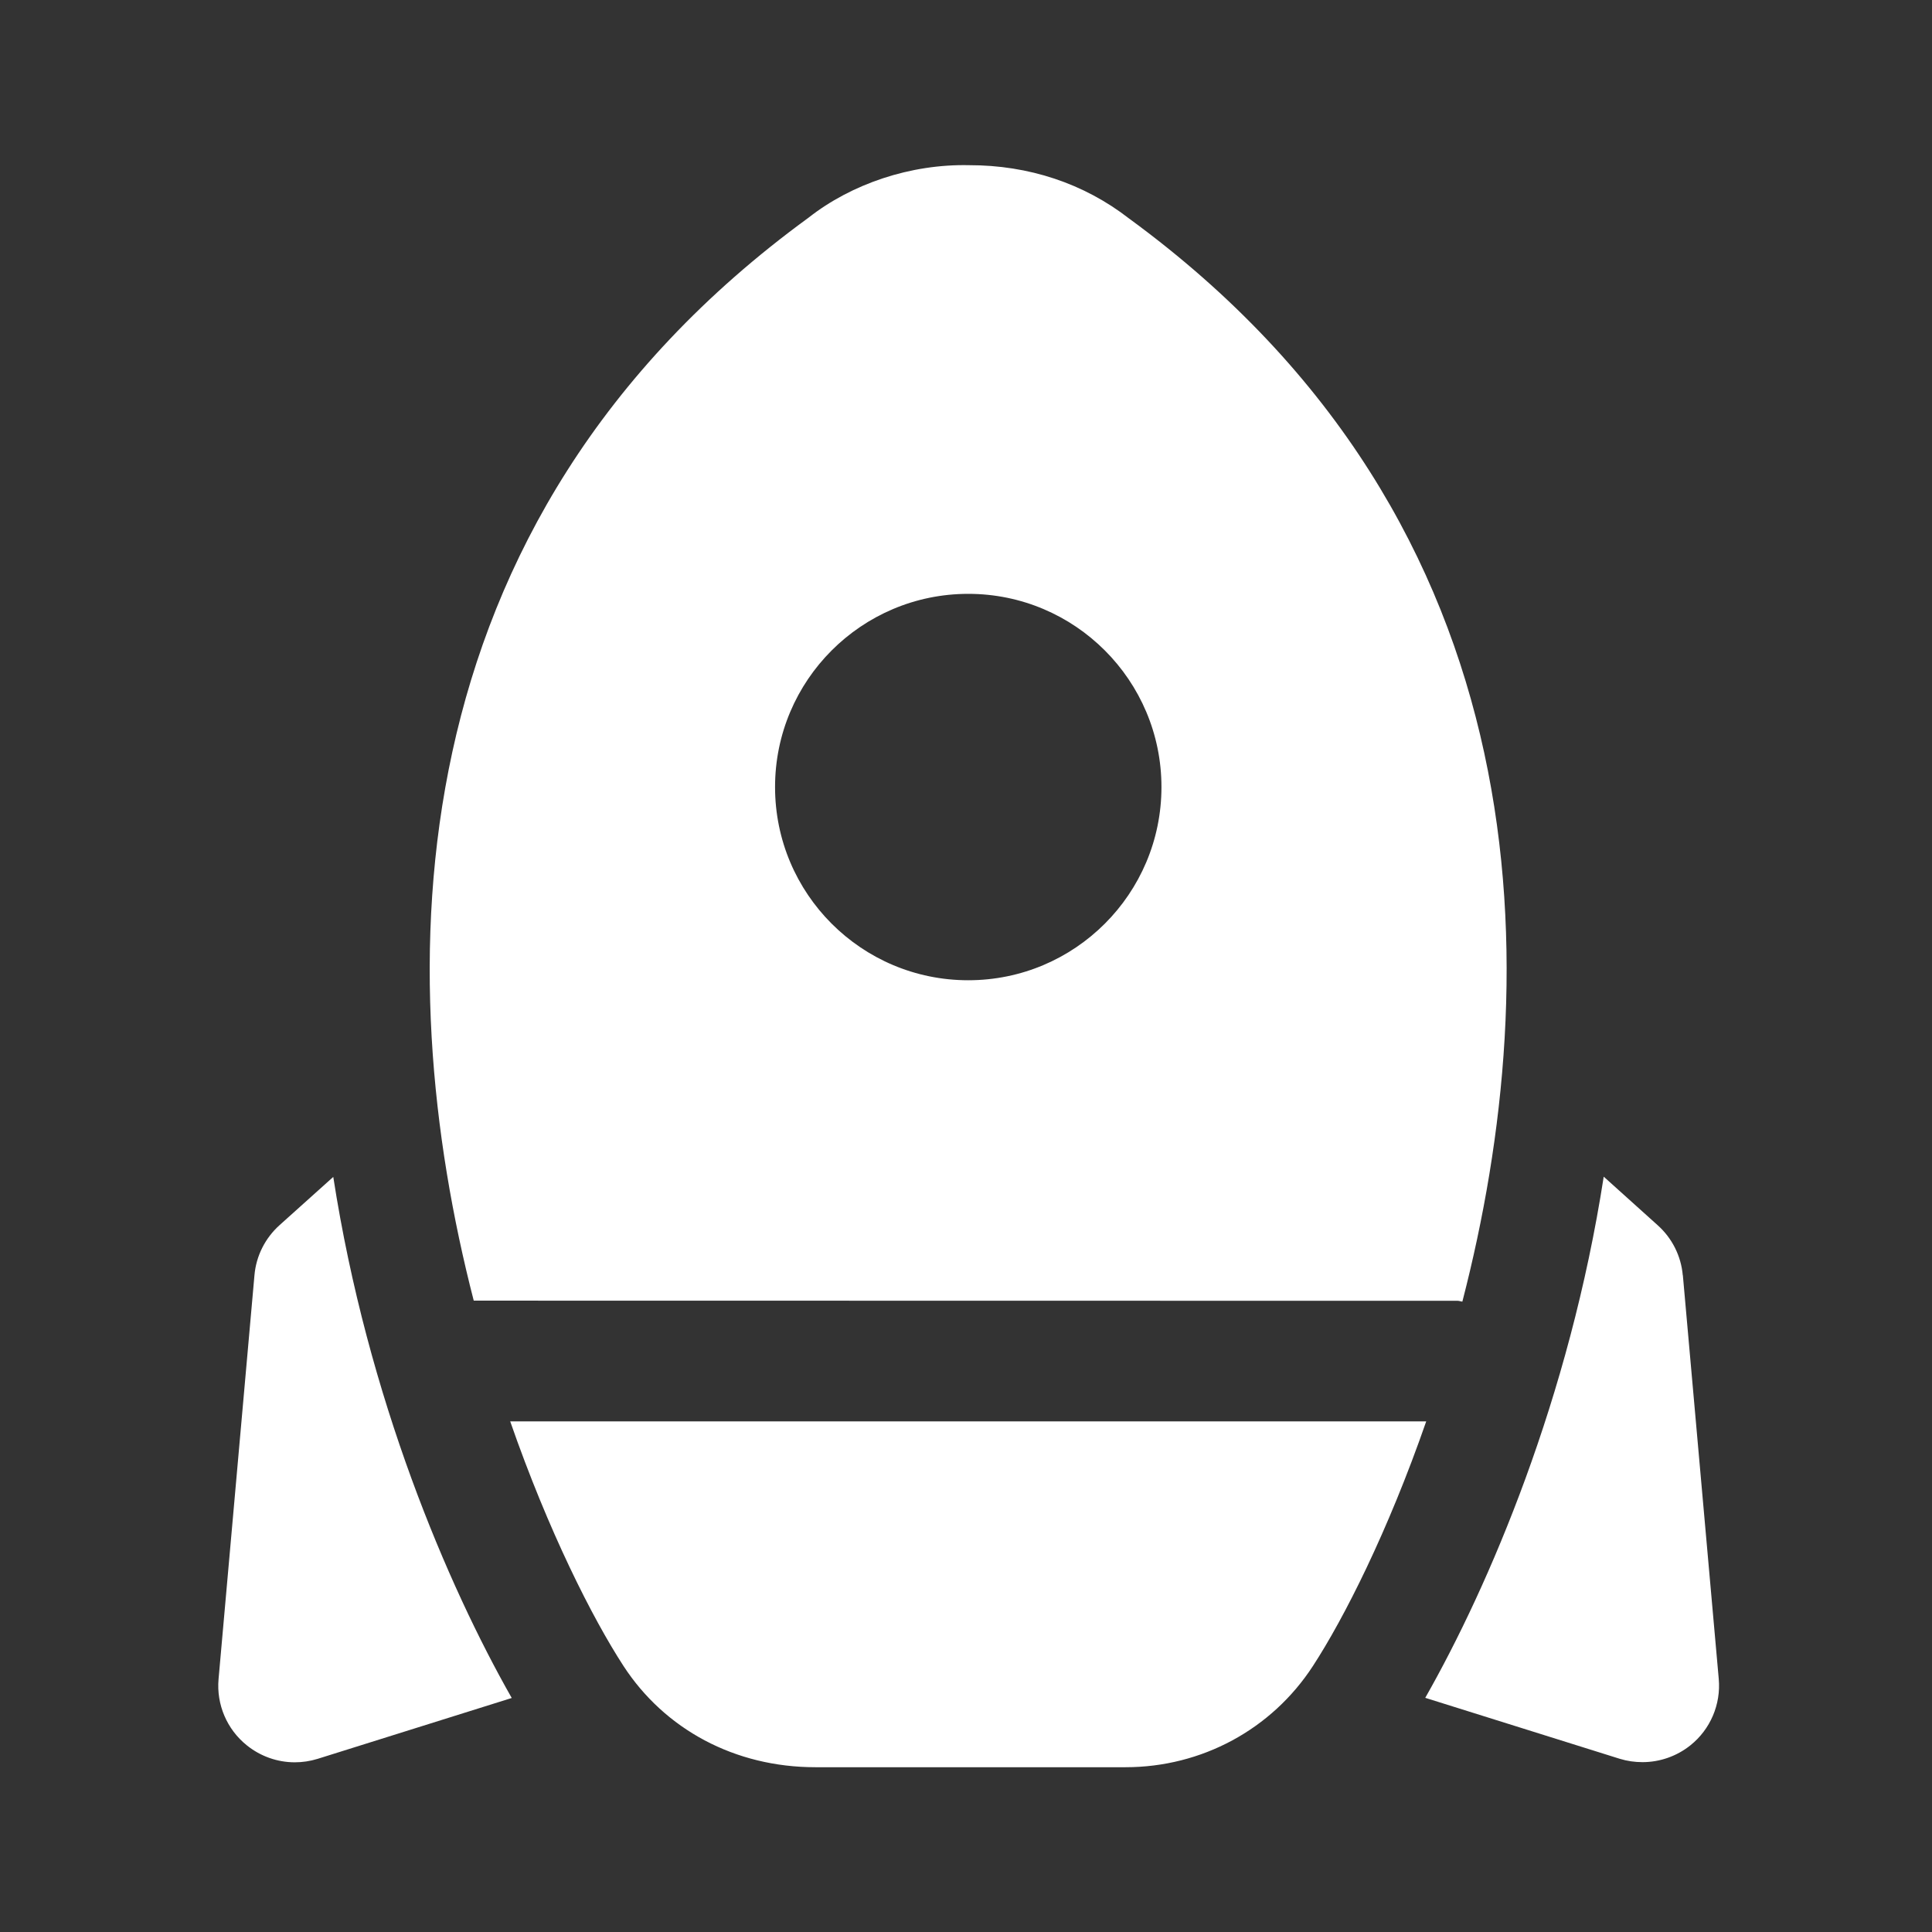<svg width="24" height="24" viewBox="0 0 24 24" fill="none" xmlns="http://www.w3.org/2000/svg">
<rect x="0" y="0" width="24" height="24" fill="#333333" stroke="none"/>
<path d="M4.14 14.62C4.567 17.375 5.564 19.698 6.357 21.093L3.946 21.849C3.852 21.878 3.757 21.892 3.662 21.892C3.448 21.892 3.237 21.819 3.066 21.681C2.819 21.483 2.687 21.174 2.715 20.858L3.161 15.841C3.182 15.601 3.294 15.38 3.473 15.219L4.14 14.62V14.62ZM5.885 16.157C4.842 12.113 4.834 6.503 10.044 2.704C10.578 2.284 11.311 2.036 12.038 2.052C12.78 2.051 13.465 2.279 14.025 2.714C19.225 6.516 19.211 12.127 18.166 16.169C18.146 16.168 18.129 16.159 18.109 16.159L5.885 16.157ZM9.628 9.777C9.628 11.102 10.702 12.177 12.028 12.177C13.354 12.177 14.428 11.101 14.428 9.777C14.428 8.452 13.353 7.377 12.028 7.377C10.703 7.377 9.628 8.452 9.628 9.777ZM6.338 17.657C6.814 19.026 7.361 20.104 7.745 20.695C8.258 21.483 9.128 21.953 10.129 21.953H13.982C14.928 21.953 15.798 21.483 16.31 20.695C16.695 20.104 17.241 19.027 17.717 17.657H6.338ZM20.904 15.842C20.883 15.602 20.771 15.38 20.592 15.22L19.922 14.617C19.495 17.372 18.498 19.697 17.705 21.091L20.12 21.848C20.214 21.877 20.309 21.89 20.404 21.89C20.618 21.89 20.829 21.817 21 21.68C21.247 21.482 21.379 21.172 21.351 20.857L20.905 15.841L20.904 15.842Z" fill="white"/>
</svg>
